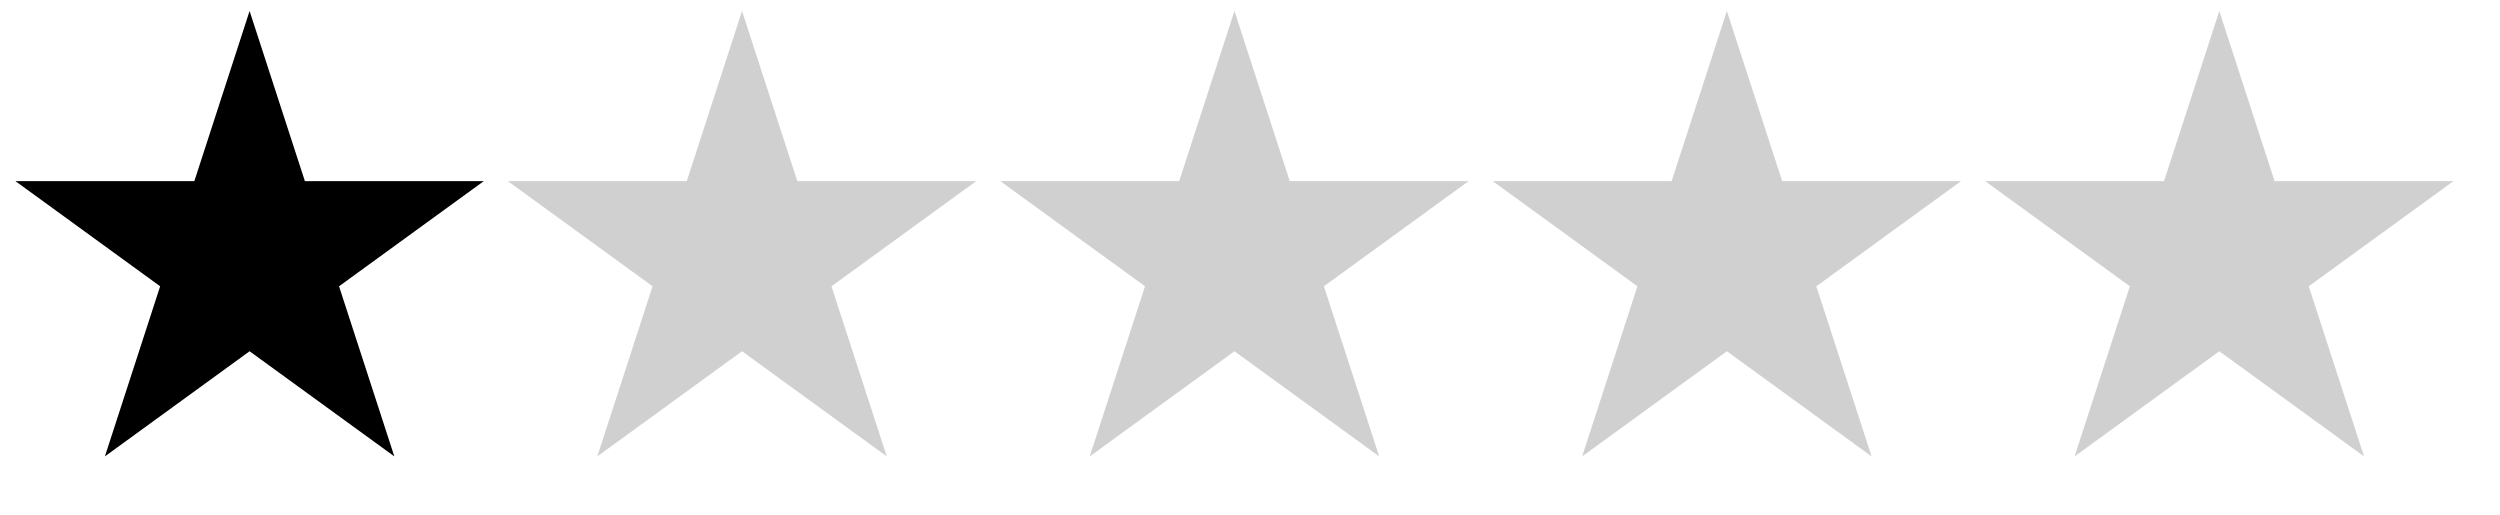 <svg width="68" height="14" viewBox="0 0 68 14" fill="none" xmlns="http://www.w3.org/2000/svg">
<path d="M6.789 0.299L8.293 4.927H13.159L9.222 7.787L10.726 12.414L6.789 9.554L2.853 12.414L4.356 7.787L0.42 4.927H5.286L6.789 0.299Z" fill="black"/>
<path d="M20.183 0.299L21.687 4.927H26.552L22.616 7.787L24.12 12.414L20.183 9.554L16.247 12.414L17.75 7.787L13.814 4.927H18.68L20.183 0.299Z" fill="#D0D0D0"/>
<path d="M33.577 0.299L35.081 4.927H39.946L36.01 7.787L37.514 12.414L33.577 9.554L29.641 12.414L31.144 7.787L27.208 4.927H32.074L33.577 0.299Z" fill="#D0D0D0"/>
<path d="M46.971 0.299L48.475 4.927H53.34L49.404 7.787L50.907 12.414L46.971 9.554L43.035 12.414L44.538 7.787L40.602 4.927H45.468L46.971 0.299Z" fill="#D0D0D0"/>
<path d="M60.365 0.299L61.869 4.927H66.734L62.798 7.787L64.302 12.414L60.365 9.554L56.429 12.414L57.932 7.787L53.996 4.927H58.862L60.365 0.299Z" fill="#D0D0D0"/>
</svg>
